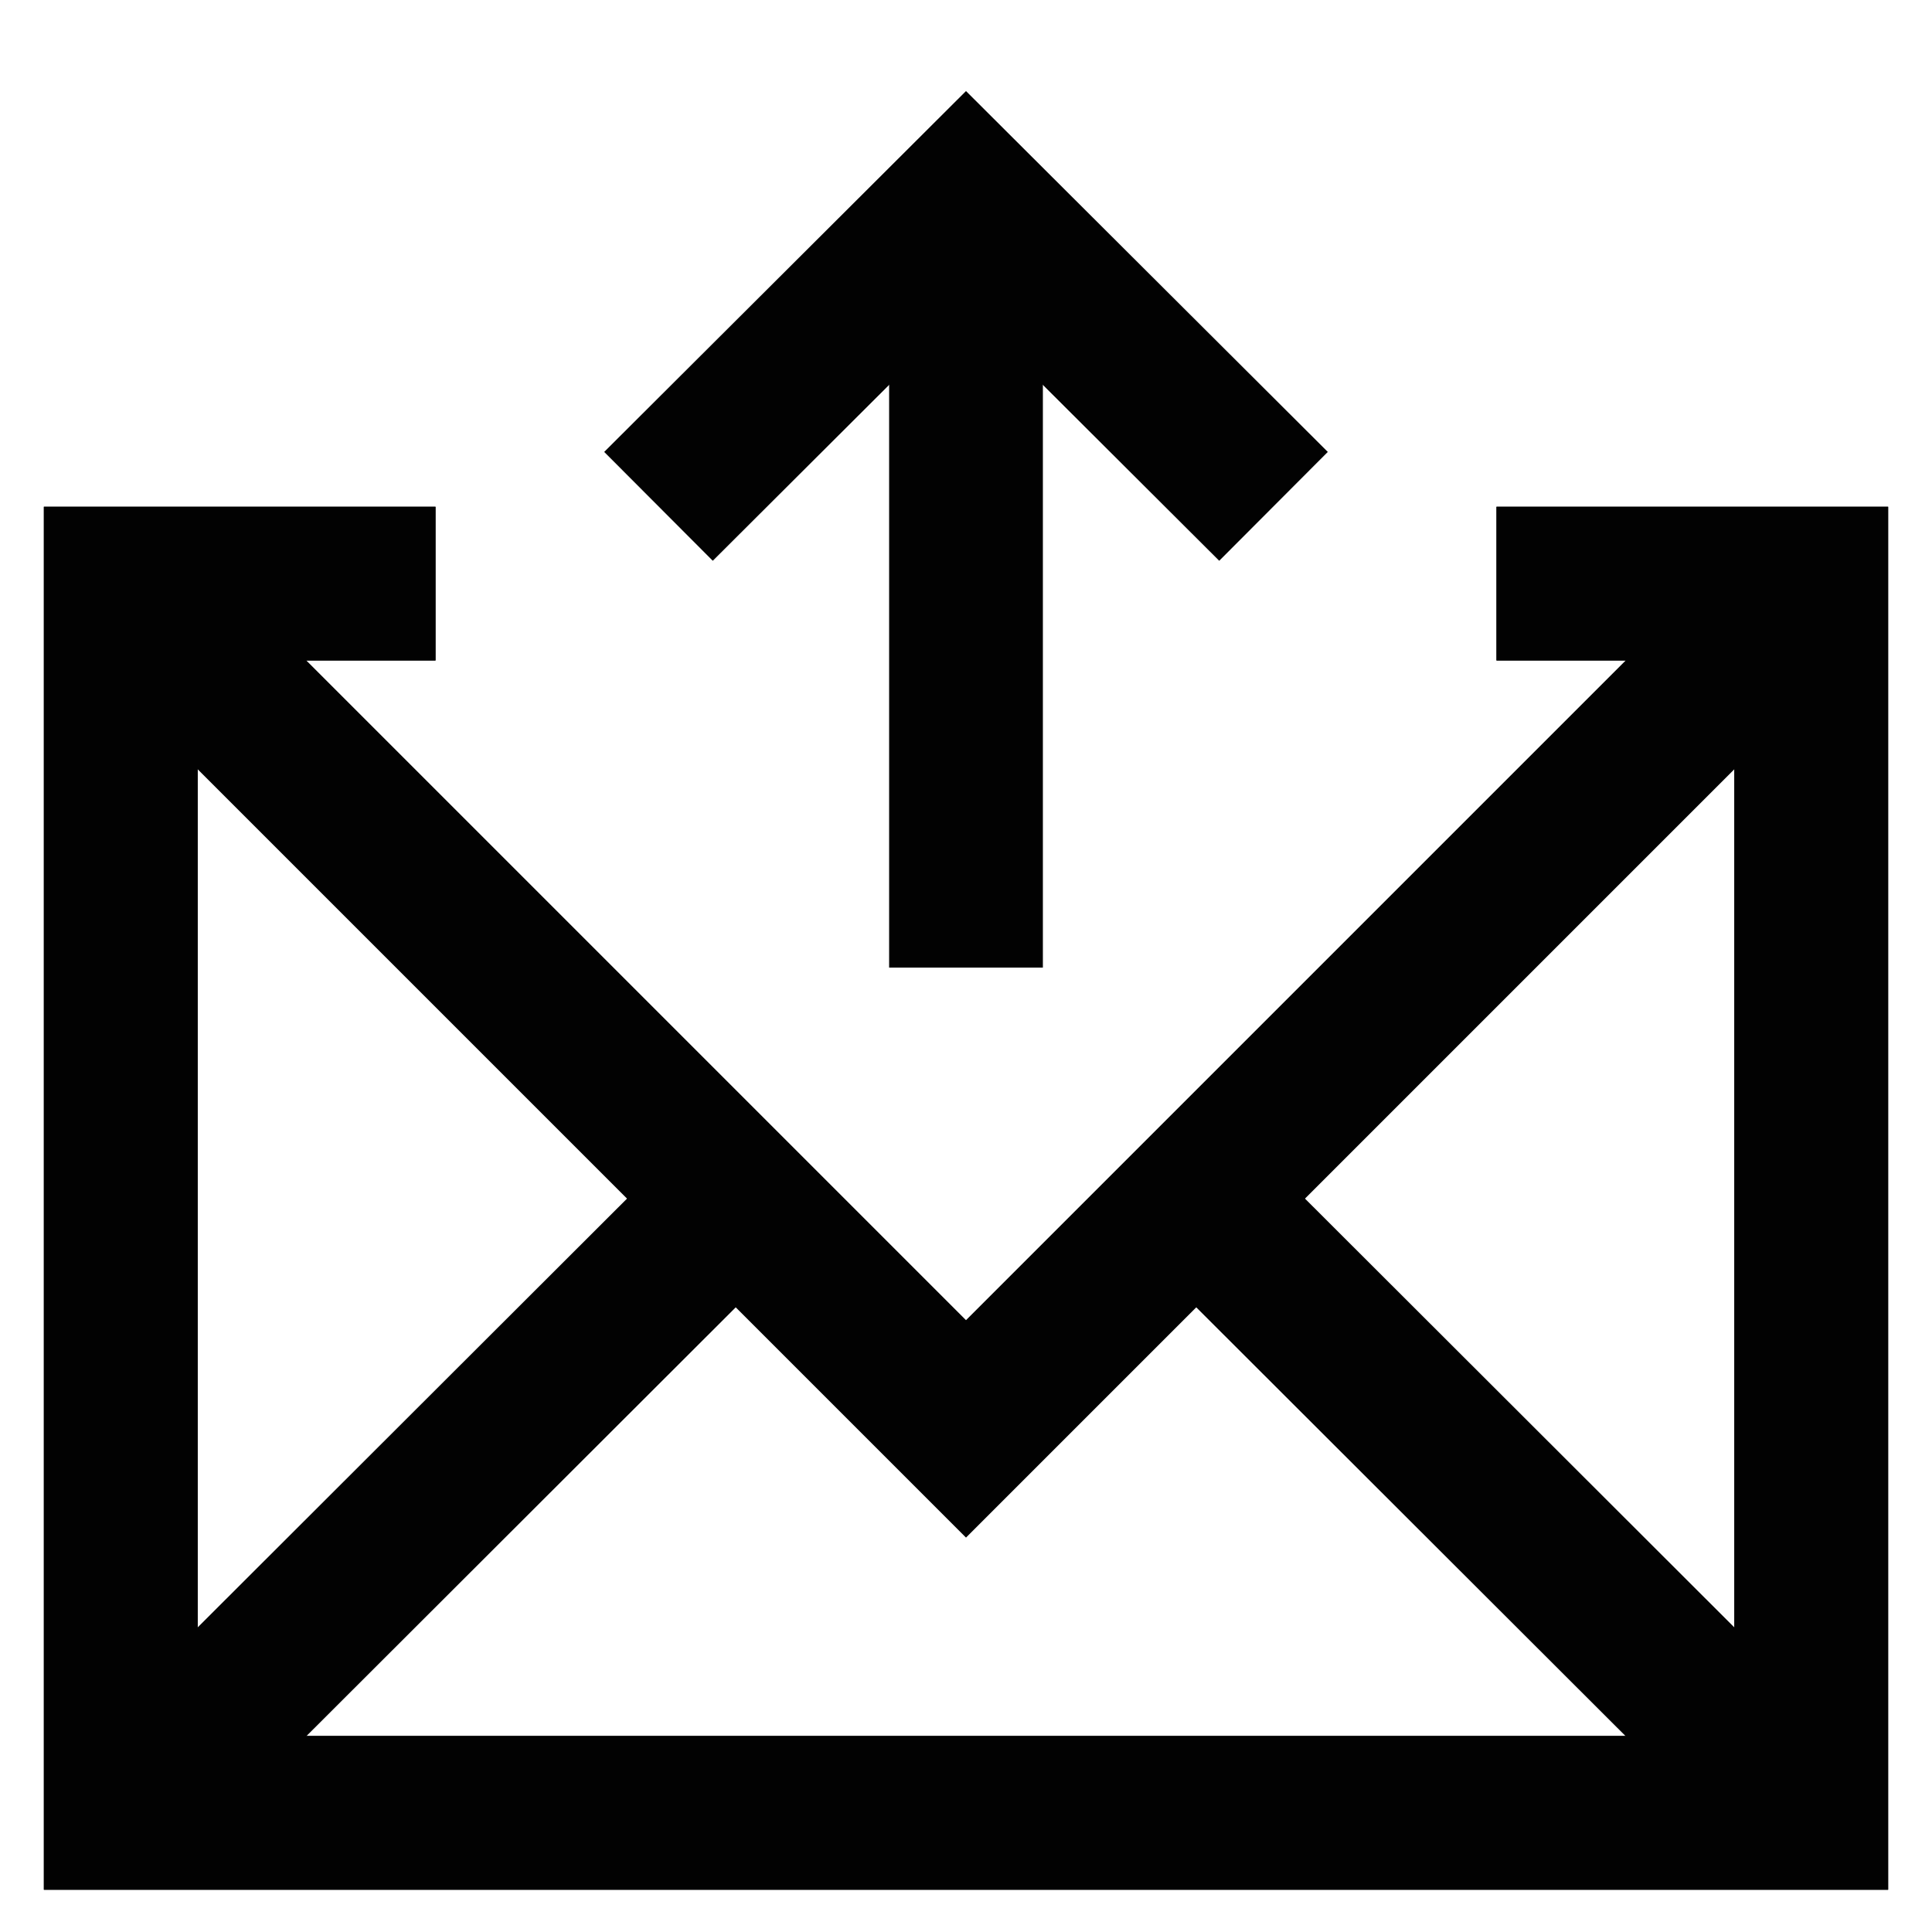 <?xml version="1.0" encoding="utf-8"?><!-- Uploaded to: SVG Repo, www.svgrepo.com, Generator: SVG Repo Mixer Tools -->
<svg width="800px" height="800px" viewBox="0 0 24 24" id="Layer_1" data-name="Layer 1" xmlns="http://www.w3.org/2000/svg"><defs><style>.cls-1{fill:none;stroke:#020202;stroke-miterlimit:10;stroke-width:1.91px;}</style></defs><polyline class="cls-1" points="8.18 6.29 12 2.48 15.82 6.29"/><line class="cls-1" x1="12" y1="12.02" x2="12" y2="2.48"/><polyline class="cls-1" points="18.59 7.25 22.5 7.25 22.5 22.52 1.5 22.52 1.5 7.25 5.41 7.25"/><polyline class="cls-1" points="1.5 7.25 12 17.75 22.5 7.25"/><line class="cls-1" x1="9.14" y1="14.89" x2="1.5" y2="22.52"/><line class="cls-1" x1="22.5" y1="22.52" x2="14.86" y2="14.89"/><polyline class="cls-1" points="18.59 7.25 22.5 7.25 22.5 22.52 1.5 22.52 1.5 7.25 5.41 7.25"/></svg>